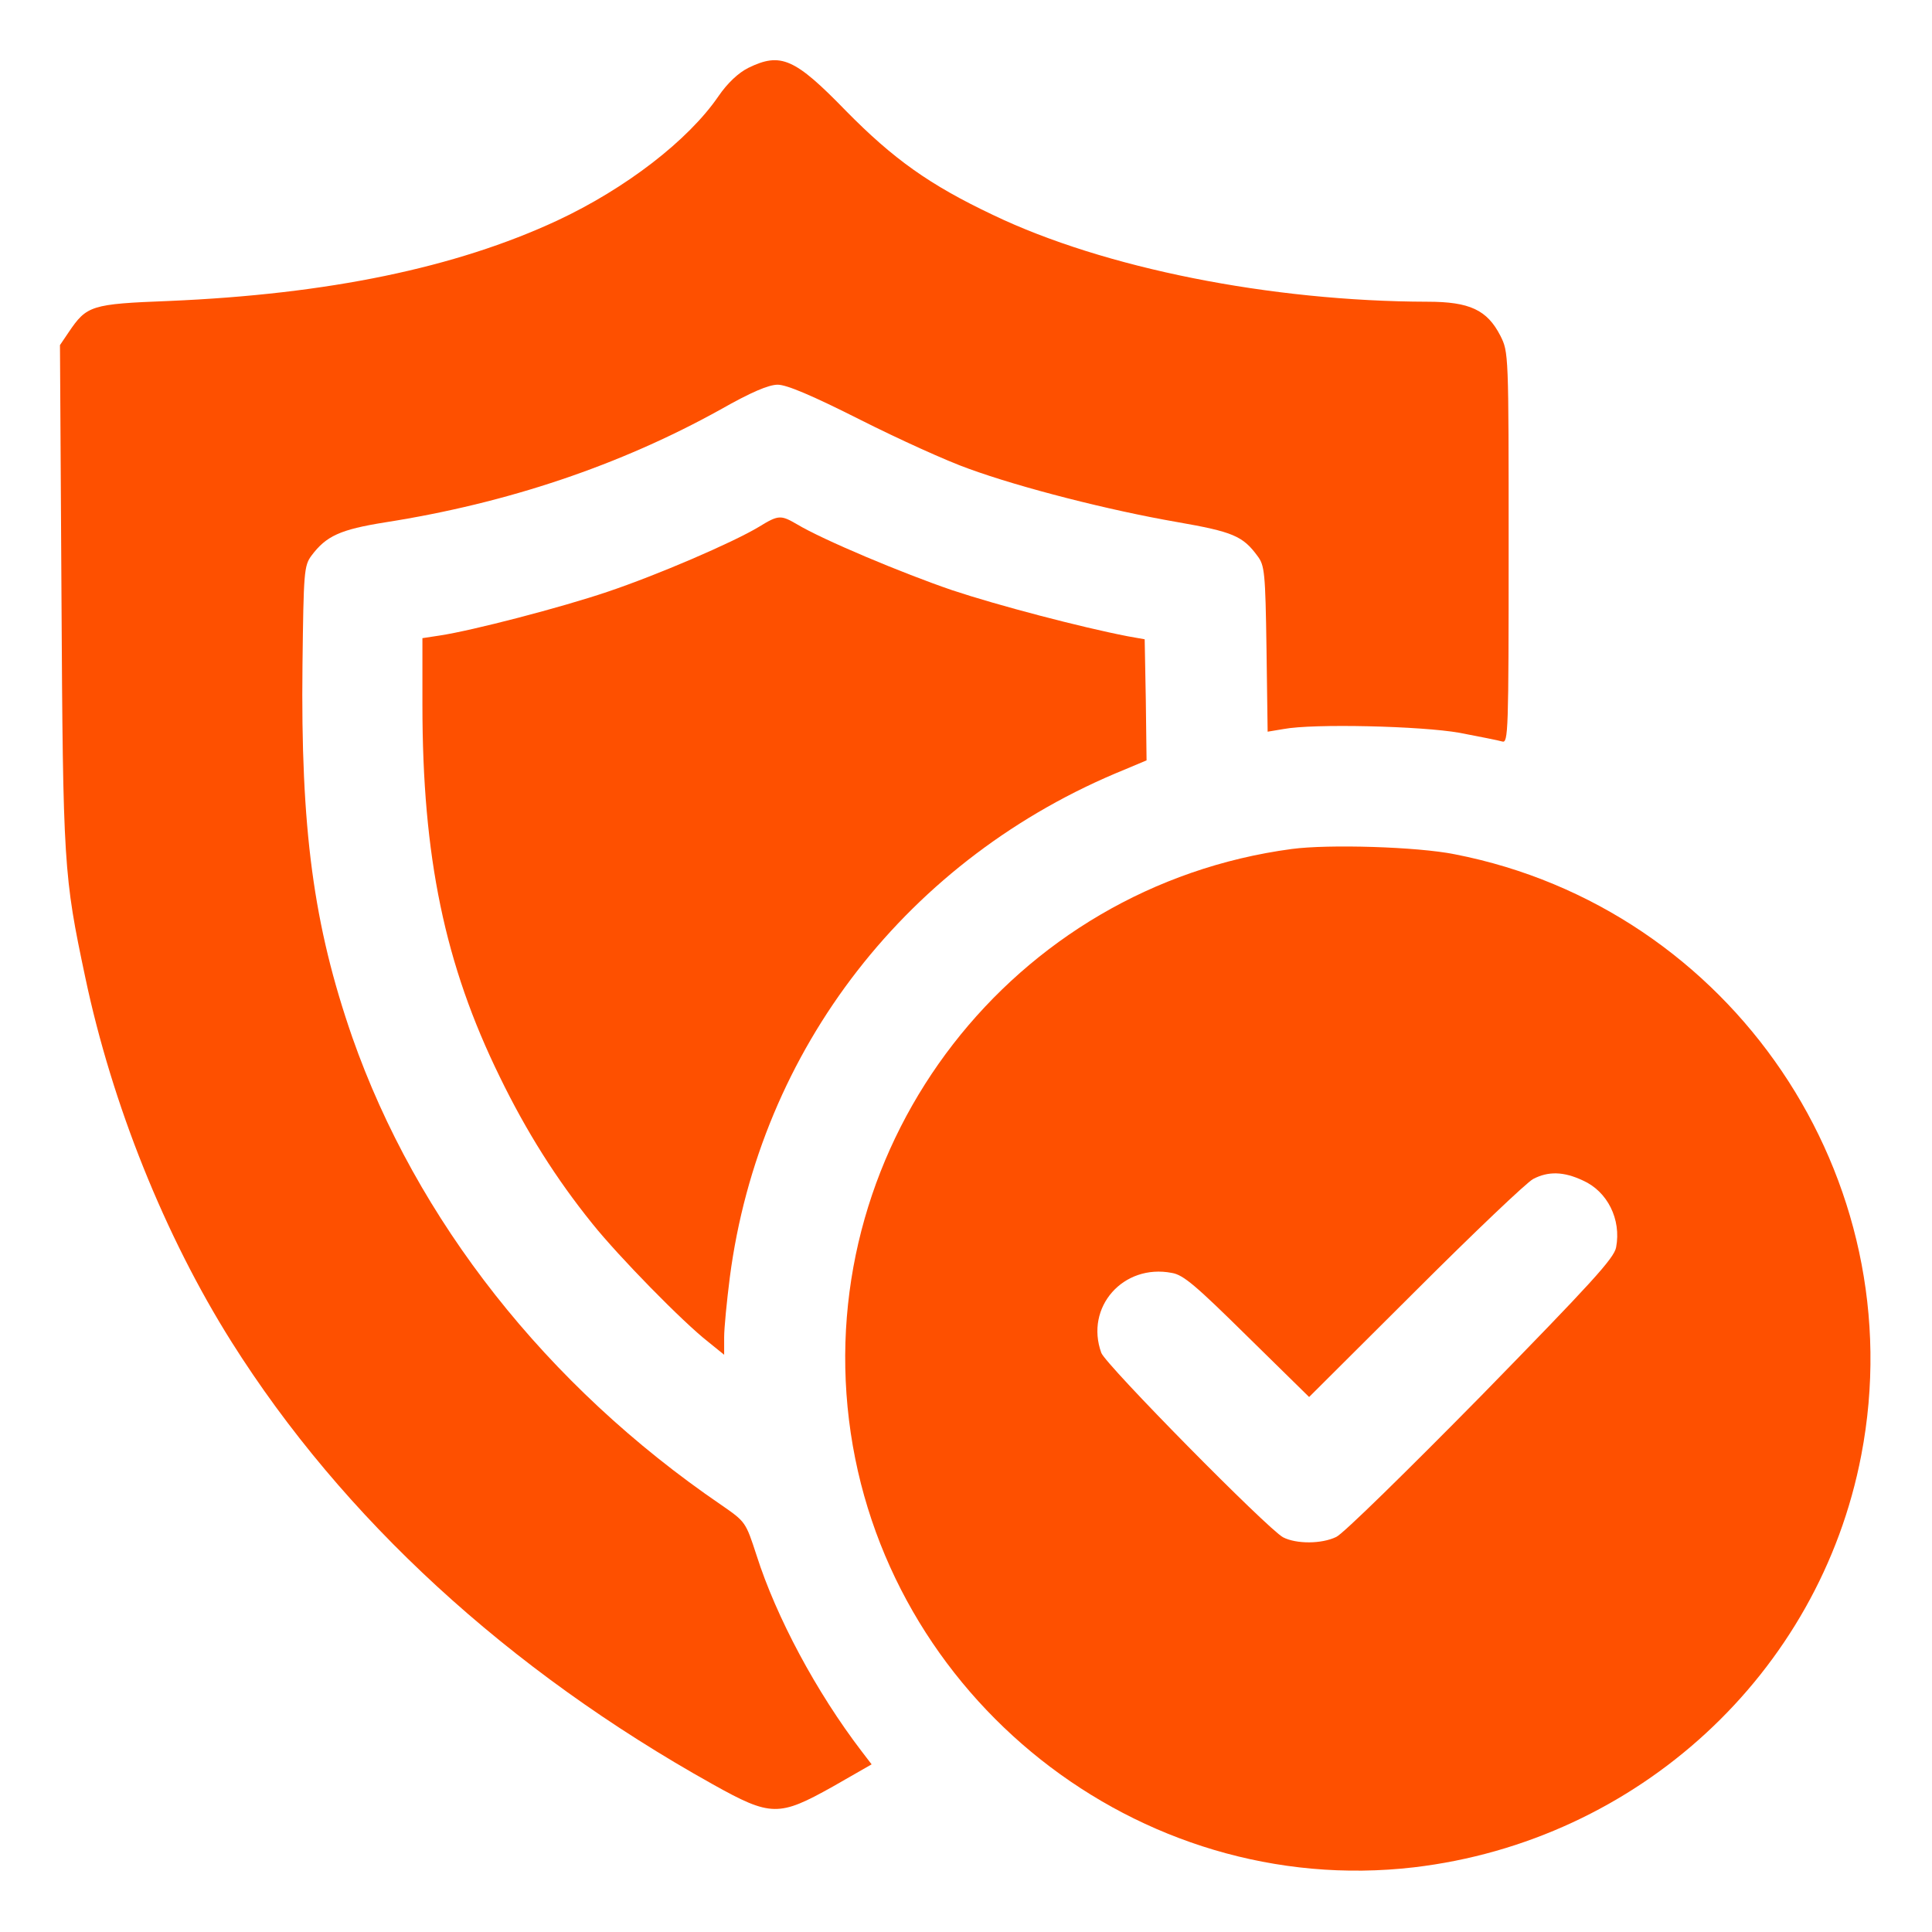<?xml version="1.0" encoding="UTF-8"?> <svg xmlns="http://www.w3.org/2000/svg" width="683" height="683" viewBox="0 0 683 683" fill="none"><path d="M264.534 24C261.067 25.733 257.2 29.333 254 34C243.334 49.6 221.2 66.666 196.934 78C161.067 94.666 116.134 104 59.733 106.4C32.133 107.466 30.667 108 24.267 117.466L21.2 122L21.733 210.666C22.267 306 22.534 309.6 30.134 345.466C39.6 390.4 58.267 436.933 81.867 474.4C121.2 536.8 179.6 590.4 252 630.8C272.534 642.266 275.334 642.266 294.4 631.6L308.134 623.733L304.667 619.2C288.534 598.133 274.4 571.6 267.467 549.866C263.6 538 263.6 538 254.934 532C193.2 489.866 147.2 431.333 124.534 366.666C110.8 327.066 106.267 293.066 106.934 235.066C107.334 202.133 107.467 200 110.134 196.4C115.334 189.466 120.267 187.2 136.134 184.666C179.6 177.866 219.334 164.4 254.667 144.8C265.467 138.666 271.734 136 274.934 136C278.134 136 287.2 139.866 304.134 148.4C317.6 155.2 334.934 163.066 342.534 165.733C360.8 172.4 392.134 180.4 416 184.533C435.867 188 439.334 189.466 444.534 196.533C447.067 199.866 447.334 202.266 447.734 229.466L448.134 258.666L453.734 257.733C464.267 255.733 502.534 256.666 516 259.066C522.934 260.4 529.734 261.733 531.067 262.133C533.2 262.8 533.334 258.933 533.334 193.733C533.334 124.666 533.334 124.533 530.4 118.666C525.734 109.6 519.6 106.666 504.667 106.666C449.2 106.533 390.267 94.8 351.067 76C328.534 65.333 315.734 56.133 299.067 39.2C280.934 20.533 276 18.4 264.534 24Z" fill="#FE5000"></path><path d="M268.267 186.266C258.934 191.866 232.267 203.333 214.801 209.2C198.267 214.8 166.934 222.933 155.467 224.666L149.334 225.6V249.2C149.334 302.933 157.201 340.933 176.667 380.666C186.134 400.133 196.667 416.8 209.467 432.666C218.667 444.133 241.334 467.333 250.401 474.4L256.001 478.933V472.8C256.001 469.466 256.934 460 258.001 451.6C268.534 370.8 321.201 303.066 397.734 272L405.334 268.8L405.067 247.466L404.667 226L398.667 224.933C382.134 221.733 352.667 214 336.667 208.666C319.067 202.666 290.801 190.8 281.734 185.333C276.001 182 275.201 182 268.267 186.266Z" fill="#FE5000"></path><path d="M456.667 300.133C358.134 313.333 288.134 403.6 300.134 502C312.134 600 402.4 671.467 499.867 660.133C578.934 650.8 643.2 591.733 658 514.4C676.8 416.533 612.134 321.067 514.267 302C501.067 299.333 469.6 298.4 456.667 300.133ZM559.6 417.333C568.267 421.2 573.2 431.067 571.334 440.933C570.667 444.8 562.534 453.6 523.6 493.467C497.734 519.733 474.8 542.267 472.4 543.333C467.2 545.867 458.267 545.867 453.6 543.467C448.134 540.533 390.934 482.533 389.334 478.267C383.467 462.133 397.067 446.667 414.267 450C418.4 450.667 422.934 454.667 440.934 472.4L462.8 493.867L500.4 456.4C521.067 435.733 539.867 417.867 542 416.8C547.334 414 552.8 414.133 559.6 417.333Z" fill="#FE5000"></path></svg> 